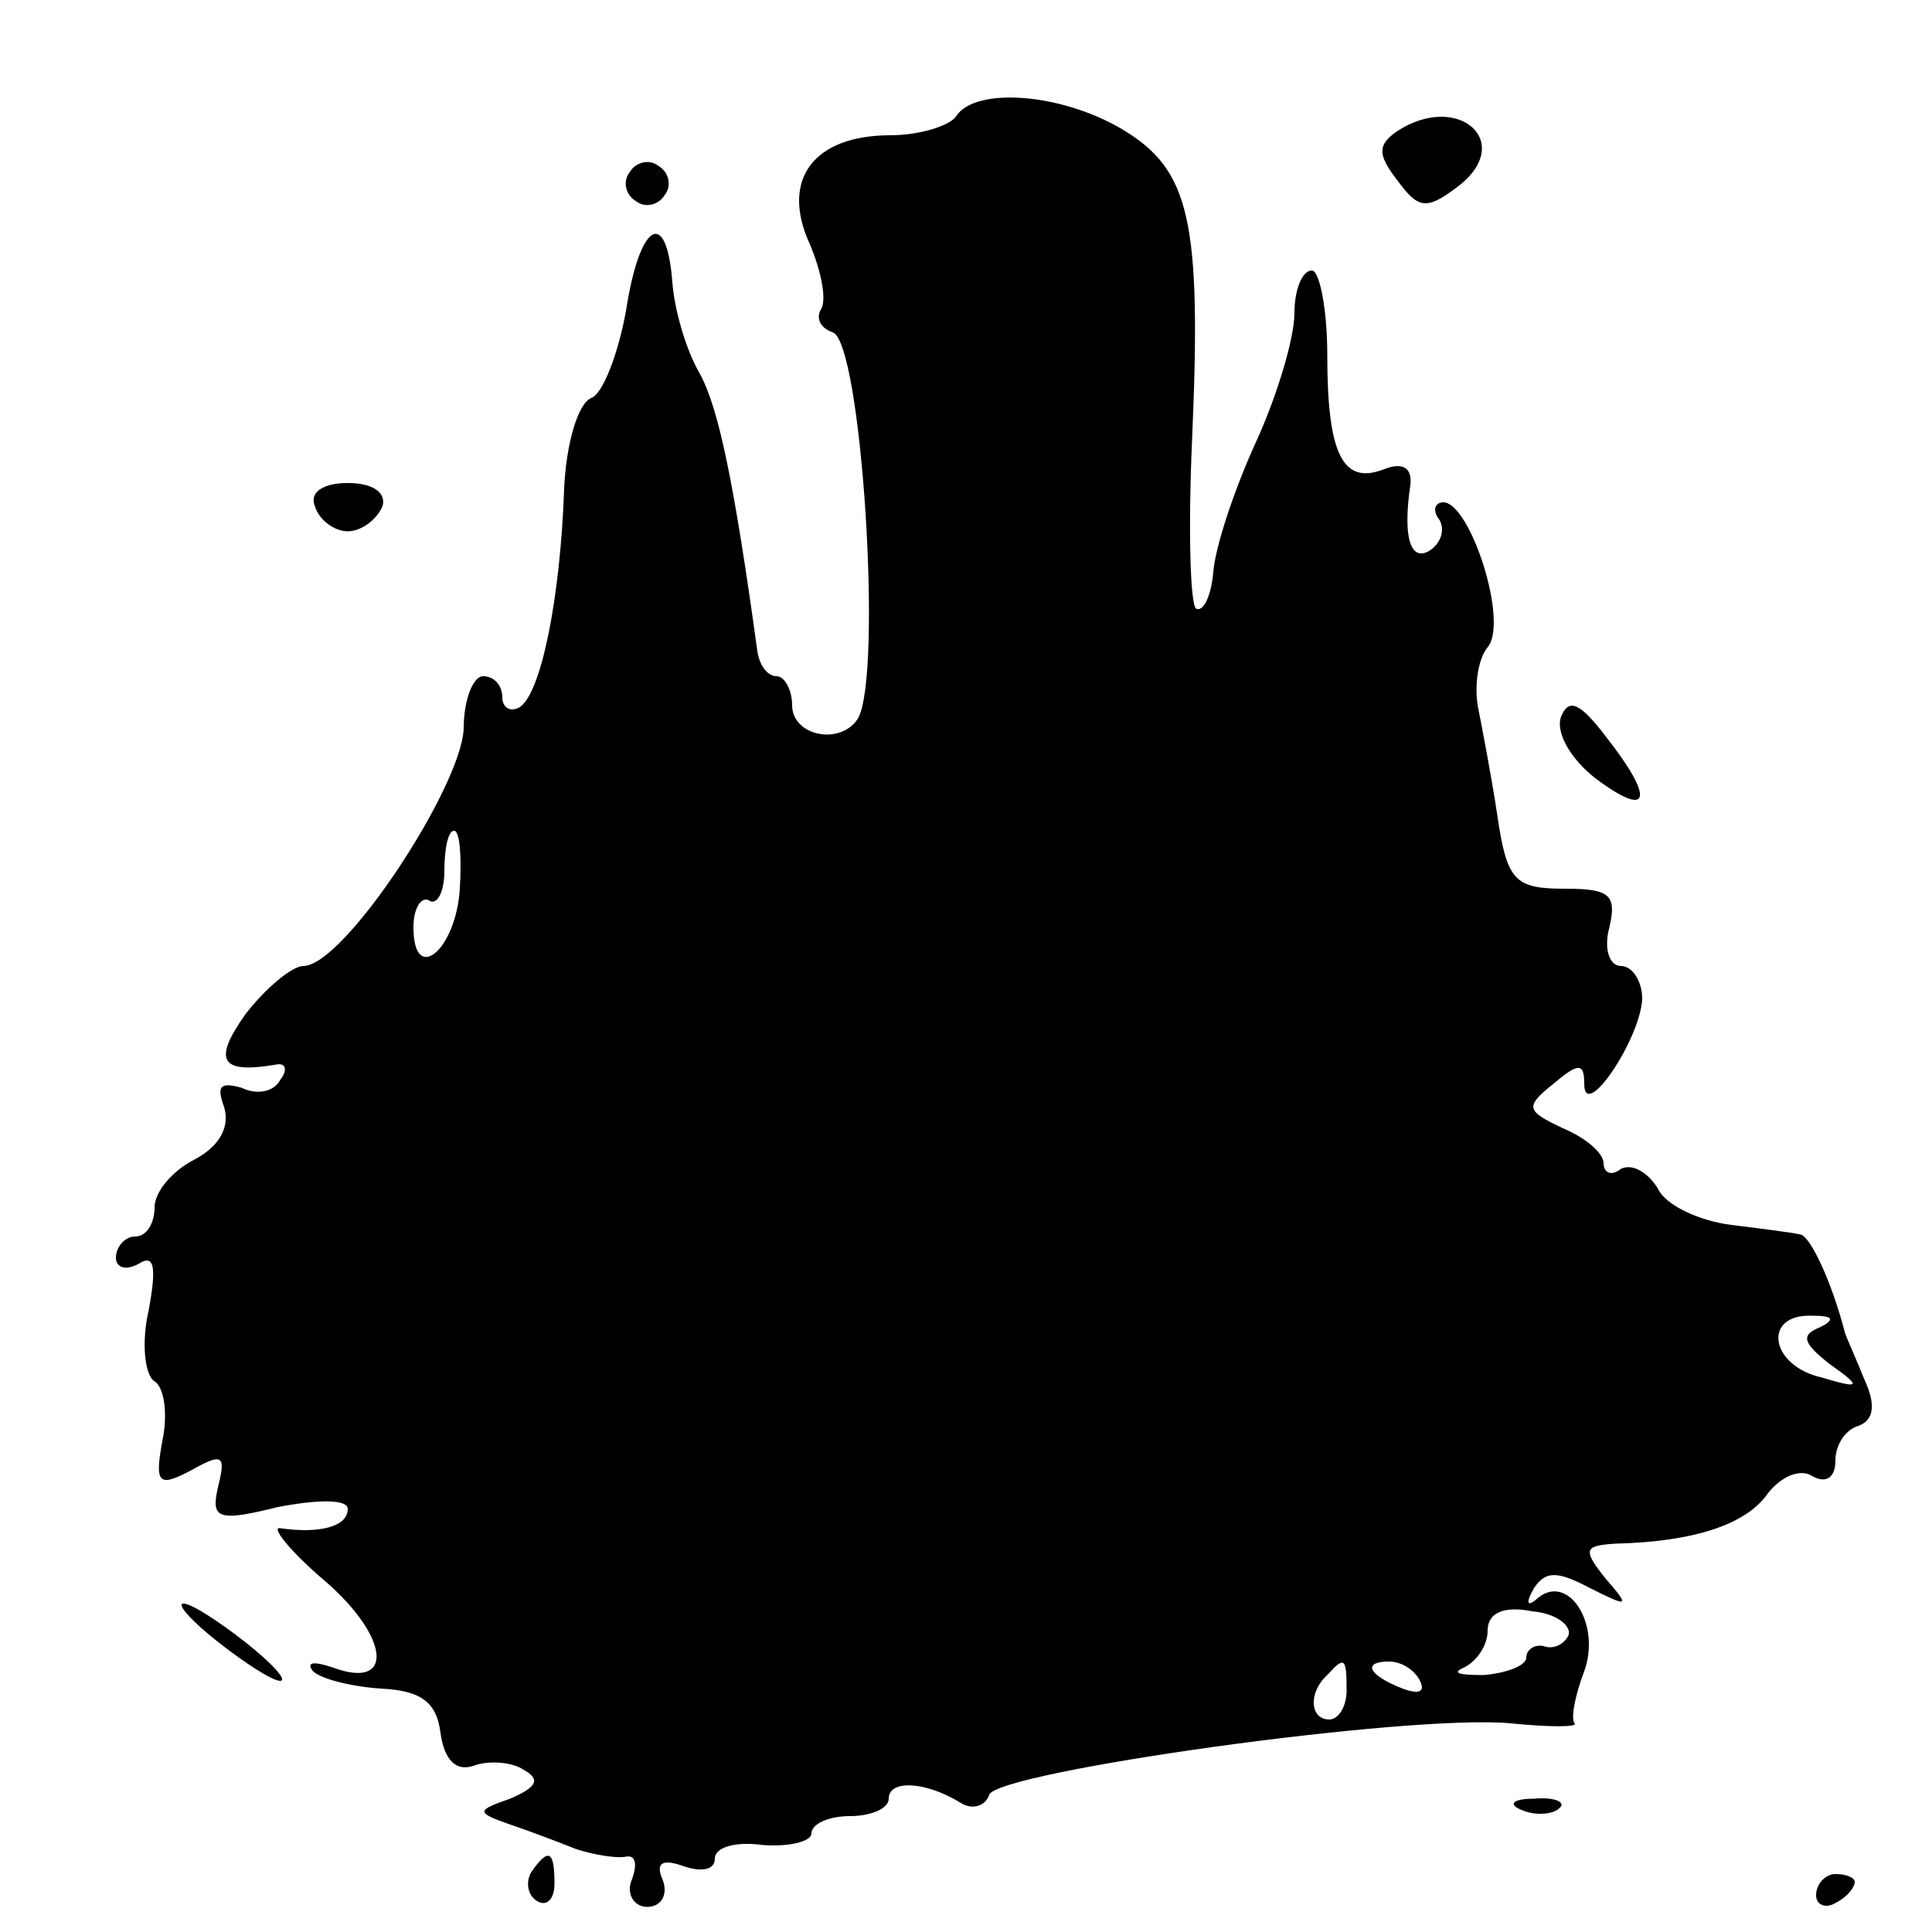 <?xml version="1.0" standalone="no"?>
<!DOCTYPE svg PUBLIC "-//W3C//DTD SVG 20010904//EN"
 "http://www.w3.org/TR/2001/REC-SVG-20010904/DTD/svg10.dtd">
<svg version="1.0" xmlns="http://www.w3.org/2000/svg"
 width="100pt" height="100pt" viewBox="0 0 100 100"
 preserveAspectRatio="xMidYMid meet">
<g transform="translate(0,100) scale(0.1,-0.1)"
fill="#000000" stroke="none">
<path d="M495 940 c-3 -5 -19 -10 -34 -10 -40 0 -57 -23 -42 -56 6 -14 9 -29
6 -34 -3 -5 0 -10 6 -12 15 -5 26 -178 13 -200 -9 -14 -34 -9 -34 7 0 8 -4 15
-8 15 -5 0 -9 6 -10 13 -12 87 -20 126 -30 144 -7 12 -13 33 -14 47 -3 39 -17
31 -24 -15 -4 -22 -12 -43 -18 -45 -7 -3 -13 -24 -14 -47 -2 -57 -12 -106 -23
-113 -5 -3 -9 0 -9 5 0 6 -4 11 -10 11 -5 0 -10 -12 -10 -27 -1 -30 -62 -123
-83 -123 -6 0 -20 -12 -30 -25 -17 -24 -13 -31 16 -26 5 1 6 -3 2 -8 -3 -6
-12 -8 -20 -4 -11 3 -13 1 -9 -10 3 -10 -2 -20 -15 -27 -12 -6 -21 -17 -21
-25 0 -8 -4 -15 -10 -15 -5 0 -10 -5 -10 -11 0 -5 5 -7 12 -3 8 5 9 -2 5 -24
-4 -17 -2 -34 3 -37 5 -3 7 -17 4 -31 -4 -22 -2 -24 15 -15 16 9 18 8 14 -8
-4 -17 -1 -19 31 -11 21 4 36 4 36 -1 0 -9 -14 -13 -35 -10 -5 1 5 -12 24 -28
33 -29 35 -56 3 -44 -9 3 -14 3 -10 -2 4 -4 20 -8 35 -9 21 -1 29 -7 31 -23 2
-14 8 -20 17 -17 8 3 20 2 26 -2 9 -5 7 -9 -7 -15 -17 -6 -18 -7 -1 -13 9 -3
25 -9 35 -13 9 -3 21 -5 26 -4 5 1 6 -4 3 -12 -3 -7 1 -14 8 -14 7 0 11 6 8
14 -4 9 0 11 11 7 9 -3 16 -2 16 4 0 6 11 9 25 7 14 -1 25 2 25 6 0 5 9 9 20
9 11 0 20 4 20 9 0 10 19 9 37 -2 6 -4 13 -2 15 4 4 12 217 42 270 37 20 -2
35 -2 33 0 -2 2 0 14 5 27 9 25 -9 52 -25 37 -5 -4 -5 -1 -1 6 6 9 12 9 29 0
20 -10 21 -10 8 5 -12 15 -11 17 5 18 41 1 68 10 79 26 7 9 17 13 23 9 7 -4
12 -1 12 8 0 8 5 16 12 18 8 3 9 11 3 24 -4 10 -9 21 -10 24 -7 27 -18 50 -23
51 -4 1 -20 3 -36 5 -16 2 -34 10 -38 19 -5 8 -13 13 -19 10 -5 -4 -9 -2 -9 3
0 5 -9 13 -21 18 -19 9 -20 11 -5 23 13 11 16 11 16 0 0 -20 29 23 30 44 0 9
-5 17 -11 17 -6 0 -9 9 -6 20 4 17 0 20 -23 20 -26 0 -30 4 -35 38 -3 20 -8
46 -10 56 -2 11 0 25 5 31 11 13 -9 75 -23 75 -4 0 -6 -4 -2 -9 3 -5 1 -12 -5
-16 -10 -6 -14 7 -10 34 1 9 -4 12 -14 8 -21 -8 -29 8 -29 59 0 24 -4 44 -8
44 -5 0 -9 -10 -9 -22 0 -13 -9 -43 -20 -67 -11 -24 -21 -54 -22 -67 -1 -12
-5 -21 -9 -19 -3 3 -4 42 -2 87 5 114 -1 140 -36 161 -32 19 -76 22 -86 7z
m-257 -400 c-2 -32 -24 -50 -24 -20 0 10 4 16 8 14 4 -3 8 4 8 15 0 12 2 21 5
21 3 0 4 -13 3 -30z m704 -227 c-10 -4 -9 -8 5 -19 17 -12 16 -13 -4 -7 -27 6
-31 33 -5 32 11 0 12 -2 4 -6z m-130 -159 c-2 -5 -8 -8 -13 -6 -5 1 -9 -2 -9
-6 0 -4 -10 -8 -22 -9 -13 0 -17 1 -10 4 6 3 12 11 12 19 0 9 8 13 23 10 12
-1 20 -7 19 -12z m-115 -29 c0 -8 -4 -15 -9 -15 -10 0 -11 14 -1 23 9 10 10 9
10 -8z m38 5 c3 -6 -1 -7 -9 -4 -18 7 -21 14 -7 14 6 0 13 -4 16 -10z"/>
<path d="M723 932 c-10 -7 -10 -12 0 -25 11 -15 15 -16 31 -4 31 23 1 50 -31
29z"/>
<path d="M326 911 c-4 -5 -2 -12 3 -15 5 -4 12 -2 15 3 4 5 2 12 -3 15 -5 4
-12 2 -15 -3z"/>
<path d="M163 738 c2 -7 10 -13 17 -13 7 0 15 6 18 13 2 7 -5 12 -18 12 -13 0
-20 -5 -17 -12z"/>
<path d="M808 629 c-3 -8 5 -22 18 -32 28 -21 31 -11 5 22 -13 17 -19 20 -23
10z"/>
<path d="M113 150 c14 -11 28 -20 32 -20 4 0 -4 9 -18 20 -14 11 -28 20 -32
20 -4 0 4 -9 18 -20z"/>
<path d="M788 63 c7 -3 16 -2 19 1 4 3 -2 6 -13 5 -11 0 -14 -3 -6 -6z"/>
<path d="M275 31 c-3 -5 -2 -12 3 -15 5 -3 9 1 9 9 0 17 -3 19 -12 6z"/>
<path d="M940 19 c0 -5 5 -7 10 -4 6 3 10 8 10 11 0 2 -4 4 -10 4 -5 0 -10 -5
-10 -11z"/>
</g>
</svg>
